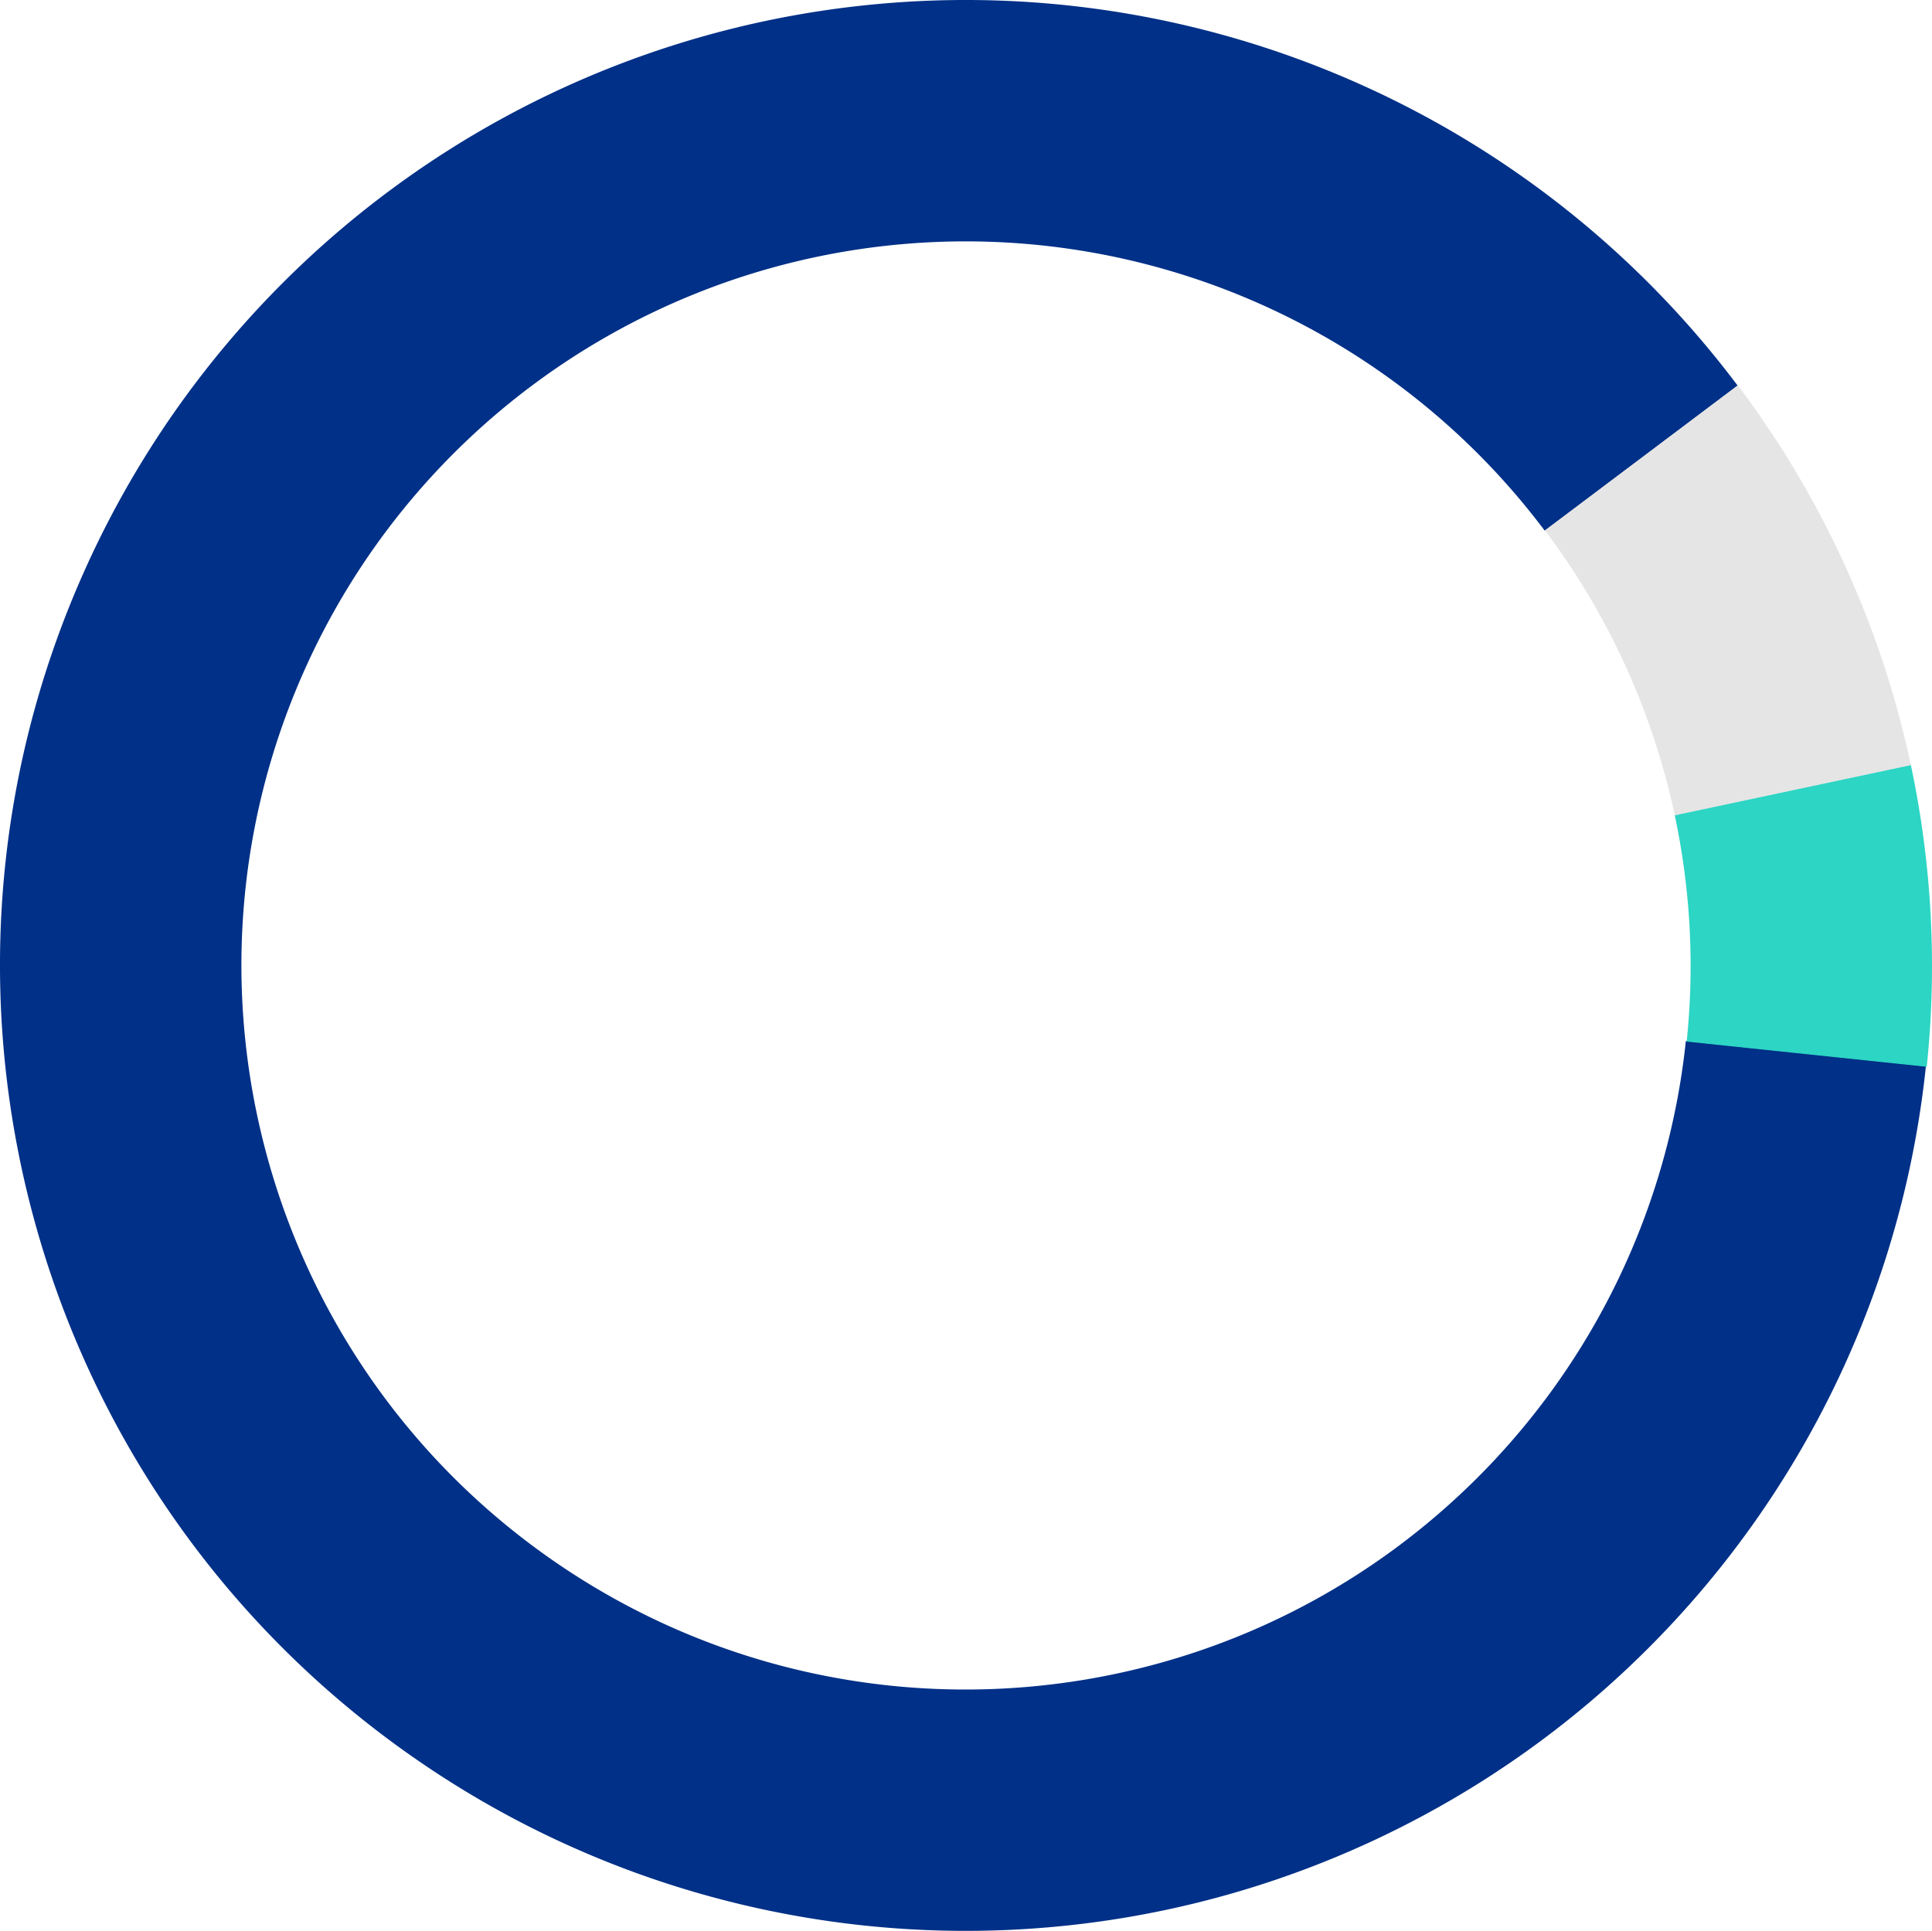 <svg height="283.867" width="284" xmlns="http://www.w3.org/2000/svg"><g fill="none"><path d="m283.105 156.749c-5.243 49.952-36.496 93.414-82.182 114.285-45.686 20.87-99 16.04-140.192-12.7-55.935-39.026-76.202-112.32-48.263-174.538 20.574-45.82 63.834-77.354 113.752-82.92s99.06 15.666 129.222 55.83l-28.373 21.308a106.45 106.45 0 0 0 -182.23 20.318c-20.955 46.664-5.756 101.634 36.195 130.905 41.95 29.27 98.79 24.563 135.354-11.21a106.45 106.45 0 0 0 31.428-64.982l35.29 3.704z" fill="#003087"/><path d="m255.452 56.642a141.937 141.937 0 0 1 25.45 55.878l-34.71 7.374a106.449 106.449 0 0 0 -19.086-41.909z" fill="#e5e5e5"/><path d="m280.894 112.487a141.937 141.937 0 0 1 2.33 44.346l-35.289-3.705a106.429 106.429 0 0 0 -1.748-33.258z" fill="#2cd5c4"/></g></svg>